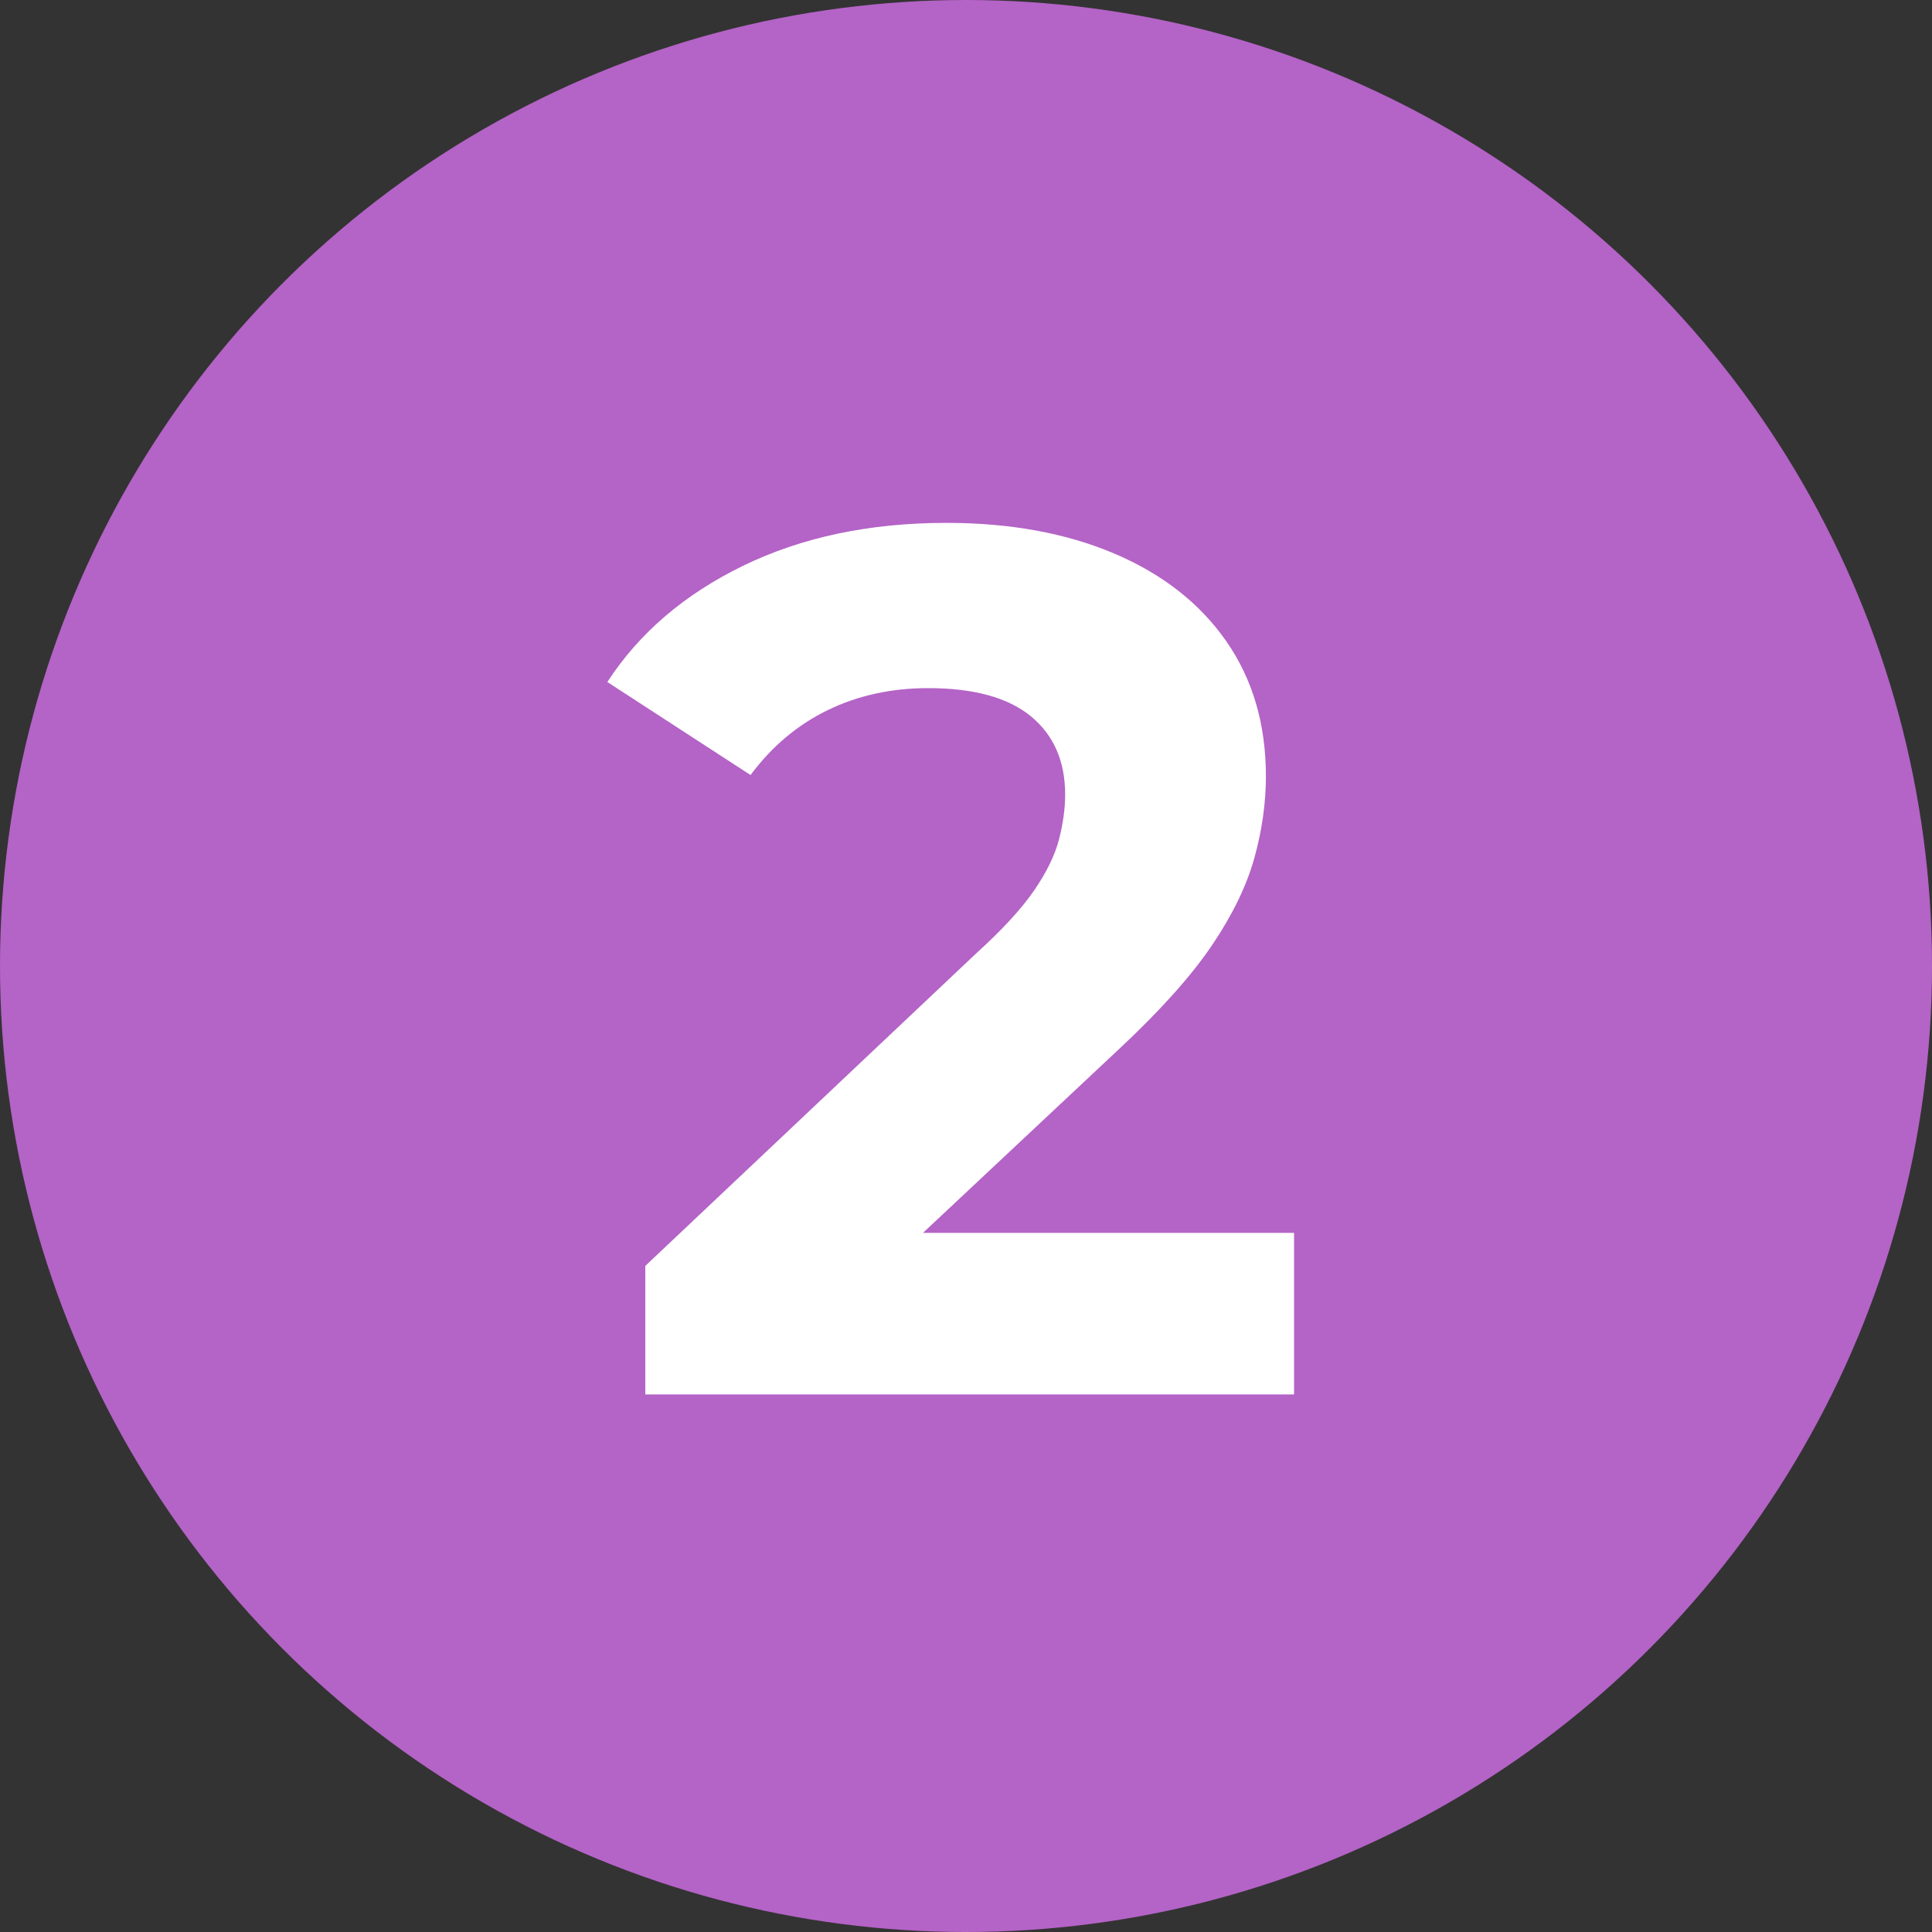 <?xml version="1.0" encoding="UTF-8"?> <svg xmlns="http://www.w3.org/2000/svg" id="Layer_7" data-name="Layer 7" viewBox="0 0 189.397 189.397"><rect x="0" y="0" width="189.397" height="189.397" fill="#333333" stroke="none"/><defs><style> .cls-1 { fill: #b463c7; } .cls-1, .cls-2 { stroke-width: 0px; } .cls-2 { fill: #fff; } </style></defs><circle class="cls-1" cx="94.699" cy="94.699" r="94.699"></circle><path class="cls-2" d="M90.482,120.859l19.456-18.24c3.918-3.679,6.879-6.999,8.88-9.96,1.999-2.959,3.379-5.8,4.14-8.52.759-2.719,1.14-5.4,1.14-8.04,0-5.119-1.301-9.54-3.9-13.261-2.601-3.72-6.261-6.579-10.98-8.58-4.721-1.998-10.2-3-16.44-3-7.521,0-14.16,1.401-19.92,4.2-5.76,2.802-10.2,6.601-13.32,11.4l14.04,9.12c2.08-2.8,4.6-4.92,7.56-6.36,2.959-1.439,6.24-2.16,9.84-2.16,4.479,0,7.839.921,10.08,2.76,2.239,1.842,3.36,4.401,3.36,7.681,0,1.361-.201,2.819-.6,4.38-.401,1.56-1.221,3.24-2.46,5.04-1.241,1.8-3.141,3.86-5.7,6.18l-32.4,30.601v12.6h63.6v-15.84h-36.376Z"></path></svg> 